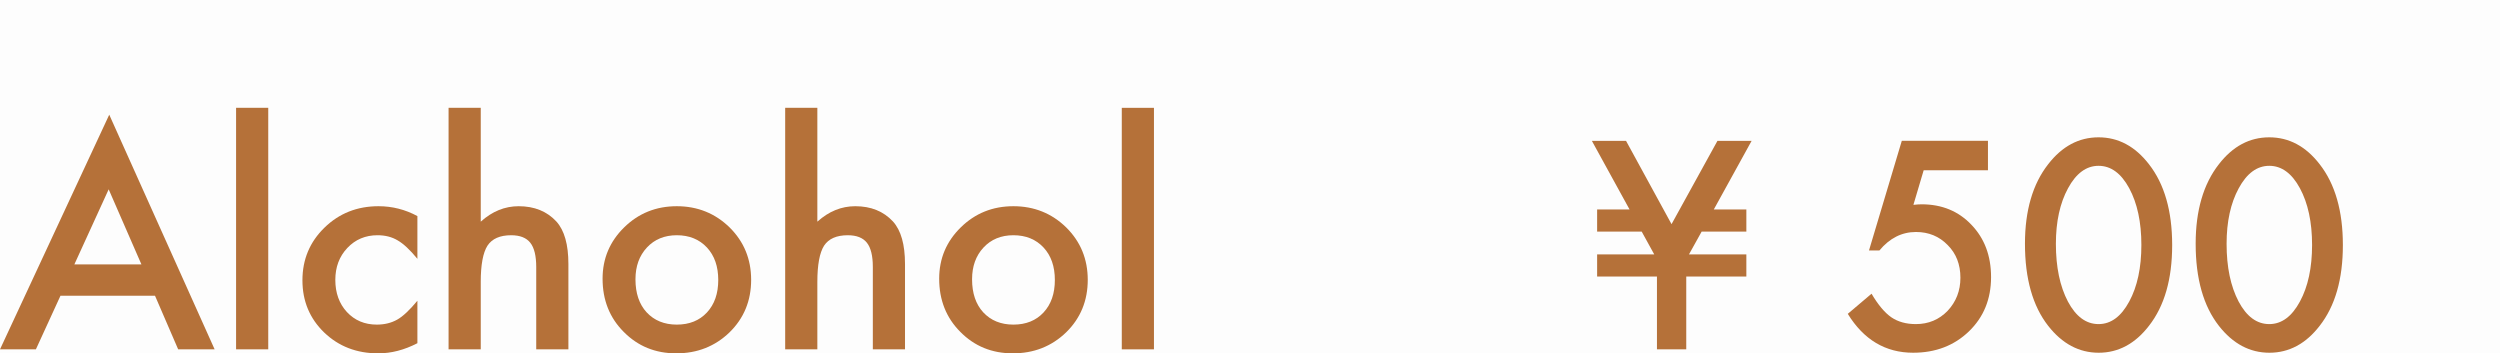 <?xml version="1.0" encoding="UTF-8"?><svg id="_レイヤー_2" xmlns="http://www.w3.org/2000/svg" width="3057.875" height="432.2" viewBox="0 0 3057.875 432.2"><g id="_レイヤー_1-2"><rect width="3057.875" height="432.2" opacity=".01" stroke-width="0"/><path d="m189.593,361.714h-115.61l-30.082,65.589H0L133.626,140.289l128.902,287.015h-44.601l-28.334-65.589Zm-16.615-38.302l-40.053-91.825-41.976,91.825h82.029Z" fill="#b57139" stroke-width="0"/><path d="m328.117,131.894v295.41h-39.354V131.894h39.354Z" fill="#b57139" stroke-width="0"/><path d="m510.539,264.295v52.295c-8.979-10.958-17.026-18.479-24.136-22.561-6.995-4.198-15.215-6.296-24.66-6.296-14.809,0-27.112,5.189-36.905,15.566-9.795,10.379-14.692,23.38-14.692,39.003,0,15.976,4.721,29.093,14.166,39.352,9.56,10.263,21.747,15.393,36.556,15.393,9.445,0,17.778-2.039,25.011-6.121,6.995-3.965,15.215-11.659,24.66-23.087v51.945c-15.976,8.278-31.948,12.418-47.922,12.418-26.353,0-48.39-8.508-66.113-25.534-17.727-17.141-26.586-38.42-26.586-63.841s8.976-46.873,26.934-64.362c17.955-17.492,39.993-26.235,66.115-26.235,16.791,0,32.645,4.022,47.572,12.067Z" fill="#b57139" stroke-width="0"/><path d="m548.669,131.894h39.354v139.223c13.993-12.593,29.441-18.889,46.349-18.889,19.24,0,34.631,6.239,46.174,18.714,9.795,10.842,14.692,28.159,14.692,51.945v104.417h-39.354v-100.743c0-13.642-2.419-23.525-7.258-29.646-4.839-6.121-12.623-9.182-23.348-9.182-13.76,0-23.438,4.258-29.035,12.768-5.482,8.631-8.22,23.435-8.22,44.423v82.38h-39.354V131.894Z" fill="#b57139" stroke-width="0"/><path d="m737.039,340.901c0-24.6,8.804-45.531,26.411-62.789,17.605-17.256,39.061-25.885,64.365-25.885s46.988,8.686,64.713,26.06c17.492,17.374,26.235,38.713,26.235,64.014,0,25.536-8.806,46.933-26.411,64.189-17.725,17.139-39.469,25.709-65.239,25.709-25.534,0-46.933-8.744-64.189-26.235-17.256-17.254-25.885-38.943-25.885-65.063Zm40.228.701c0,17.024,4.546,30.493,13.642,40.401,9.327,10.031,21.627,15.042,36.905,15.042,15.391,0,27.691-4.954,36.905-14.867,9.209-9.911,13.815-23.145,13.815-39.702s-4.606-29.792-13.815-39.705c-9.332-10.026-21.632-15.04-36.905-15.04-15.042,0-27.227,5.014-36.556,15.04-9.329,10.031-13.991,22.974-13.991,38.83Z" fill="#b57139" stroke-width="0"/><path d="m960.388,131.894h39.354v139.223c13.993-12.593,29.441-18.889,46.349-18.889,19.24,0,34.631,6.239,46.174,18.714,9.795,10.842,14.692,28.159,14.692,51.945v104.417h-39.354v-100.743c0-13.642-2.419-23.525-7.258-29.646-4.839-6.121-12.623-9.182-23.348-9.182-13.76,0-23.438,4.258-29.035,12.768-5.482,8.631-8.22,23.435-8.22,44.423v82.38h-39.354V131.894Z" fill="#b57139" stroke-width="0"/><path d="m1148.758,340.901c0-24.6,8.804-45.531,26.411-62.789,17.605-17.256,39.061-25.885,64.365-25.885s46.988,8.686,64.713,26.06c17.492,17.374,26.235,38.713,26.235,64.014,0,25.536-8.806,46.933-26.411,64.189-17.725,17.139-39.469,25.709-65.239,25.709-25.534,0-46.933-8.744-64.189-26.235-17.256-17.254-25.885-38.943-25.885-65.063Zm40.228.701c0,17.024,4.546,30.493,13.642,40.401,9.327,10.031,21.627,15.042,36.905,15.042,15.391,0,27.691-4.954,36.905-14.867,9.209-9.911,13.815-23.145,13.815-39.702s-4.606-29.792-13.815-39.705c-9.332-10.026-21.632-15.04-36.905-15.04-15.042,0-27.227,5.014-36.556,15.04-9.329,10.031-13.991,22.974-13.991,38.83Z" fill="#b57139" stroke-width="0"/><path d="m1411.461,131.894v295.41h-39.354V131.894h39.354Z" fill="#b57139" stroke-width="0"/><path d="m2023.394,311.188l-15.363-27.917h-54.512v-27.091h39.645l-46.086-83.914h41.792l55.667,101.92,56.163-101.92h41.792l-46.252,83.914h39.811v27.091h-54.678l-15.527,27.917h70.204v27.089h-73.507v89.036h-35.846v-89.036h-73.177v-27.089h69.875Z" fill="#b57139" stroke-width="0"/><path d="m2431.566,208.277h-78.627l-12.554,42.288c1.87-.219,3.66-.385,5.369-.496,1.704-.108,3.275-.166,4.707-.166,24.778,0,45.095,8.372,60.953,25.11,15.965,16.629,23.952,37.938,23.952,63.926,0,26.872-9.032,49.006-27.091,66.403-18.061,17.402-40.8,26.101-68.221,26.101-33.809,0-60.46-15.859-79.951-47.574l29.072-24.614c8.038,13.656,16.133,23.292,24.284,28.908,8.148,5.508,18.112,8.259,29.898,8.259,15.416,0,28.355-5.395,38.819-16.189,10.46-11.121,15.693-24.612,15.693-40.47,0-16.297-5.178-29.623-15.527-39.974-10.353-10.681-23.292-16.023-38.819-16.023-17.291,0-32.211,7.544-44.767,22.63h-12.717l40.138-134.131h105.388v36.01Z" fill="#b57139" stroke-width="0"/><path d="m2476.829,298.139c0-40.636,9.47-73.067,28.412-97.295,16.957-21.913,37.497-32.871,61.613-32.871s44.654,10.958,61.615,32.871c18.94,24.229,28.412,57.21,28.412,98.947s-9.472,74.554-28.412,98.781c-16.961,21.915-37.444,32.873-61.449,32.873s-44.601-10.958-61.779-32.873c-18.942-24.226-28.412-57.704-28.412-100.432Zm37.827.164c0,28.304,4.899,51.815,14.701,70.534,9.8,18.394,22.301,27.587,37.497,27.587,15.086,0,27.587-9.193,37.497-27.587,9.911-18.278,14.867-41.349,14.867-69.213s-4.956-50.985-14.867-69.376c-9.911-18.28-22.411-27.421-37.497-27.421-14.978,0-27.421,9.14-37.331,27.421-9.911,18.17-14.867,40.855-14.867,68.055Z" fill="#b57139" stroke-width="0"/><path d="m2685.625,298.139c0-40.636,9.47-73.067,28.412-97.295,16.957-21.913,37.497-32.871,61.613-32.871s44.654,10.958,61.615,32.871c18.94,24.229,28.412,57.21,28.412,98.947s-9.472,74.554-28.412,98.781c-16.961,21.915-37.444,32.873-61.449,32.873s-44.601-10.958-61.779-32.873c-18.942-24.226-28.412-57.704-28.412-100.432Zm37.827.164c0,28.304,4.899,51.815,14.701,70.534,9.8,18.394,22.301,27.587,37.497,27.587,15.086,0,27.587-9.193,37.497-27.587,9.911-18.278,14.867-41.349,14.867-69.213s-4.956-50.985-14.867-69.376c-9.911-18.28-22.411-27.421-37.497-27.421-14.978,0-27.421,9.14-37.331,27.421-9.911,18.17-14.867,40.855-14.867,68.055Z" fill="#b57139" stroke-width="0"/></g></svg>